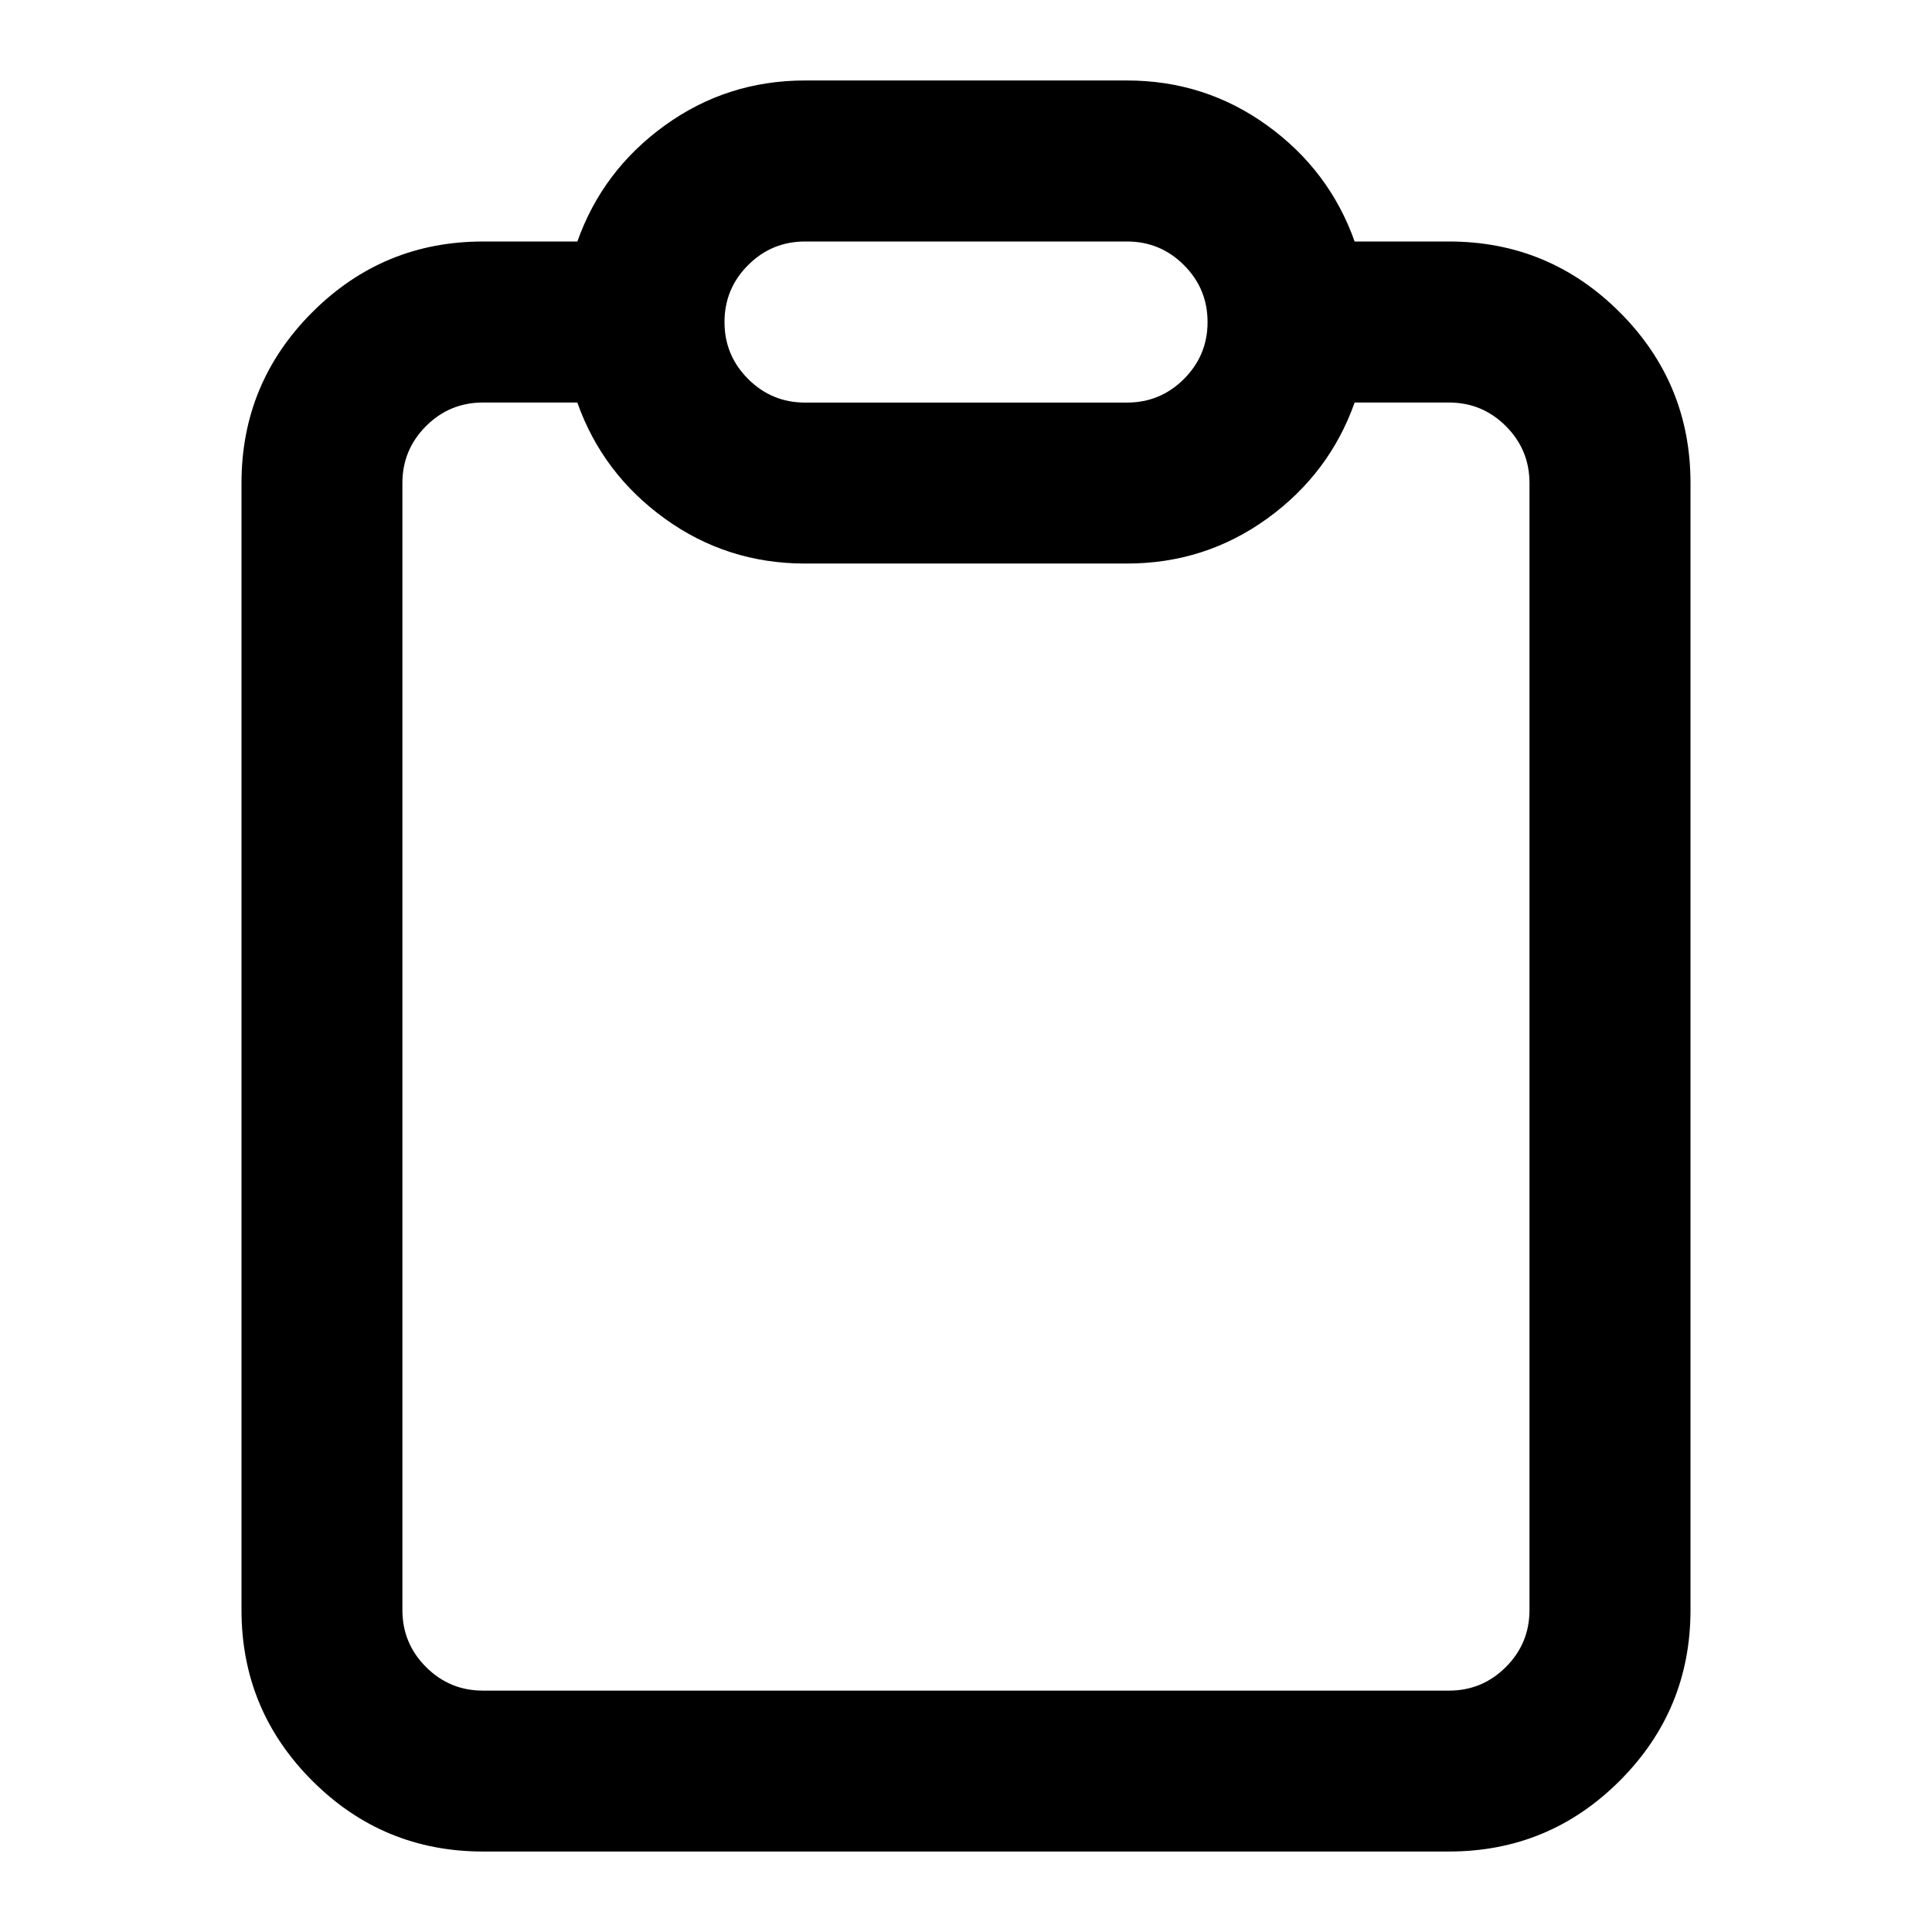 <?xml version="1.0" encoding="utf-8"?>
<!DOCTYPE svg PUBLIC "-//W3C//DTD SVG 1.1//EN" "http://www.w3.org/Graphics/SVG/1.1/DTD/svg11.dtd">
<svg version="1.1" xmlns="http://www.w3.org/2000/svg" xmlns:xlink="http://www.w3.org/1999/xlink" width="32" height="32" viewBox="0 0 32 32">

	<path d="M13.333 1.333h5.333q1.292 0 2.323 0.745t1.448 1.922h1.563q1.656 0 2.828 1.172t1.172 2.828v18.667q0 1.656-1.172 2.828t-2.828 1.172h-16q-1.656 0-2.828-1.172t-1.172-2.828v-18.667q0-1.656 1.172-2.828t2.828-1.172h1.563q0.417-1.177 1.448-1.922t2.323-0.745zM24 6.667h-1.563q-0.417 1.177-1.448 1.922t-2.323 0.745h-5.333q-1.292 0-2.323-0.745t-1.448-1.922h-1.563q-0.552 0-0.943 0.391t-0.391 0.943v18.667q0 0.552 0.391 0.943t0.943 0.391h16q0.552 0 0.943-0.391t0.391-0.943v-18.667q0-0.552-0.391-0.943t-0.943-0.391zM18.667 4h-5.333q-0.552 0-0.943 0.391t-0.391 0.943 0.391 0.943 0.943 0.391h5.333q0.552 0 0.943-0.391t0.391-0.943-0.391-0.943-0.943-0.391z"></path>
</svg>

